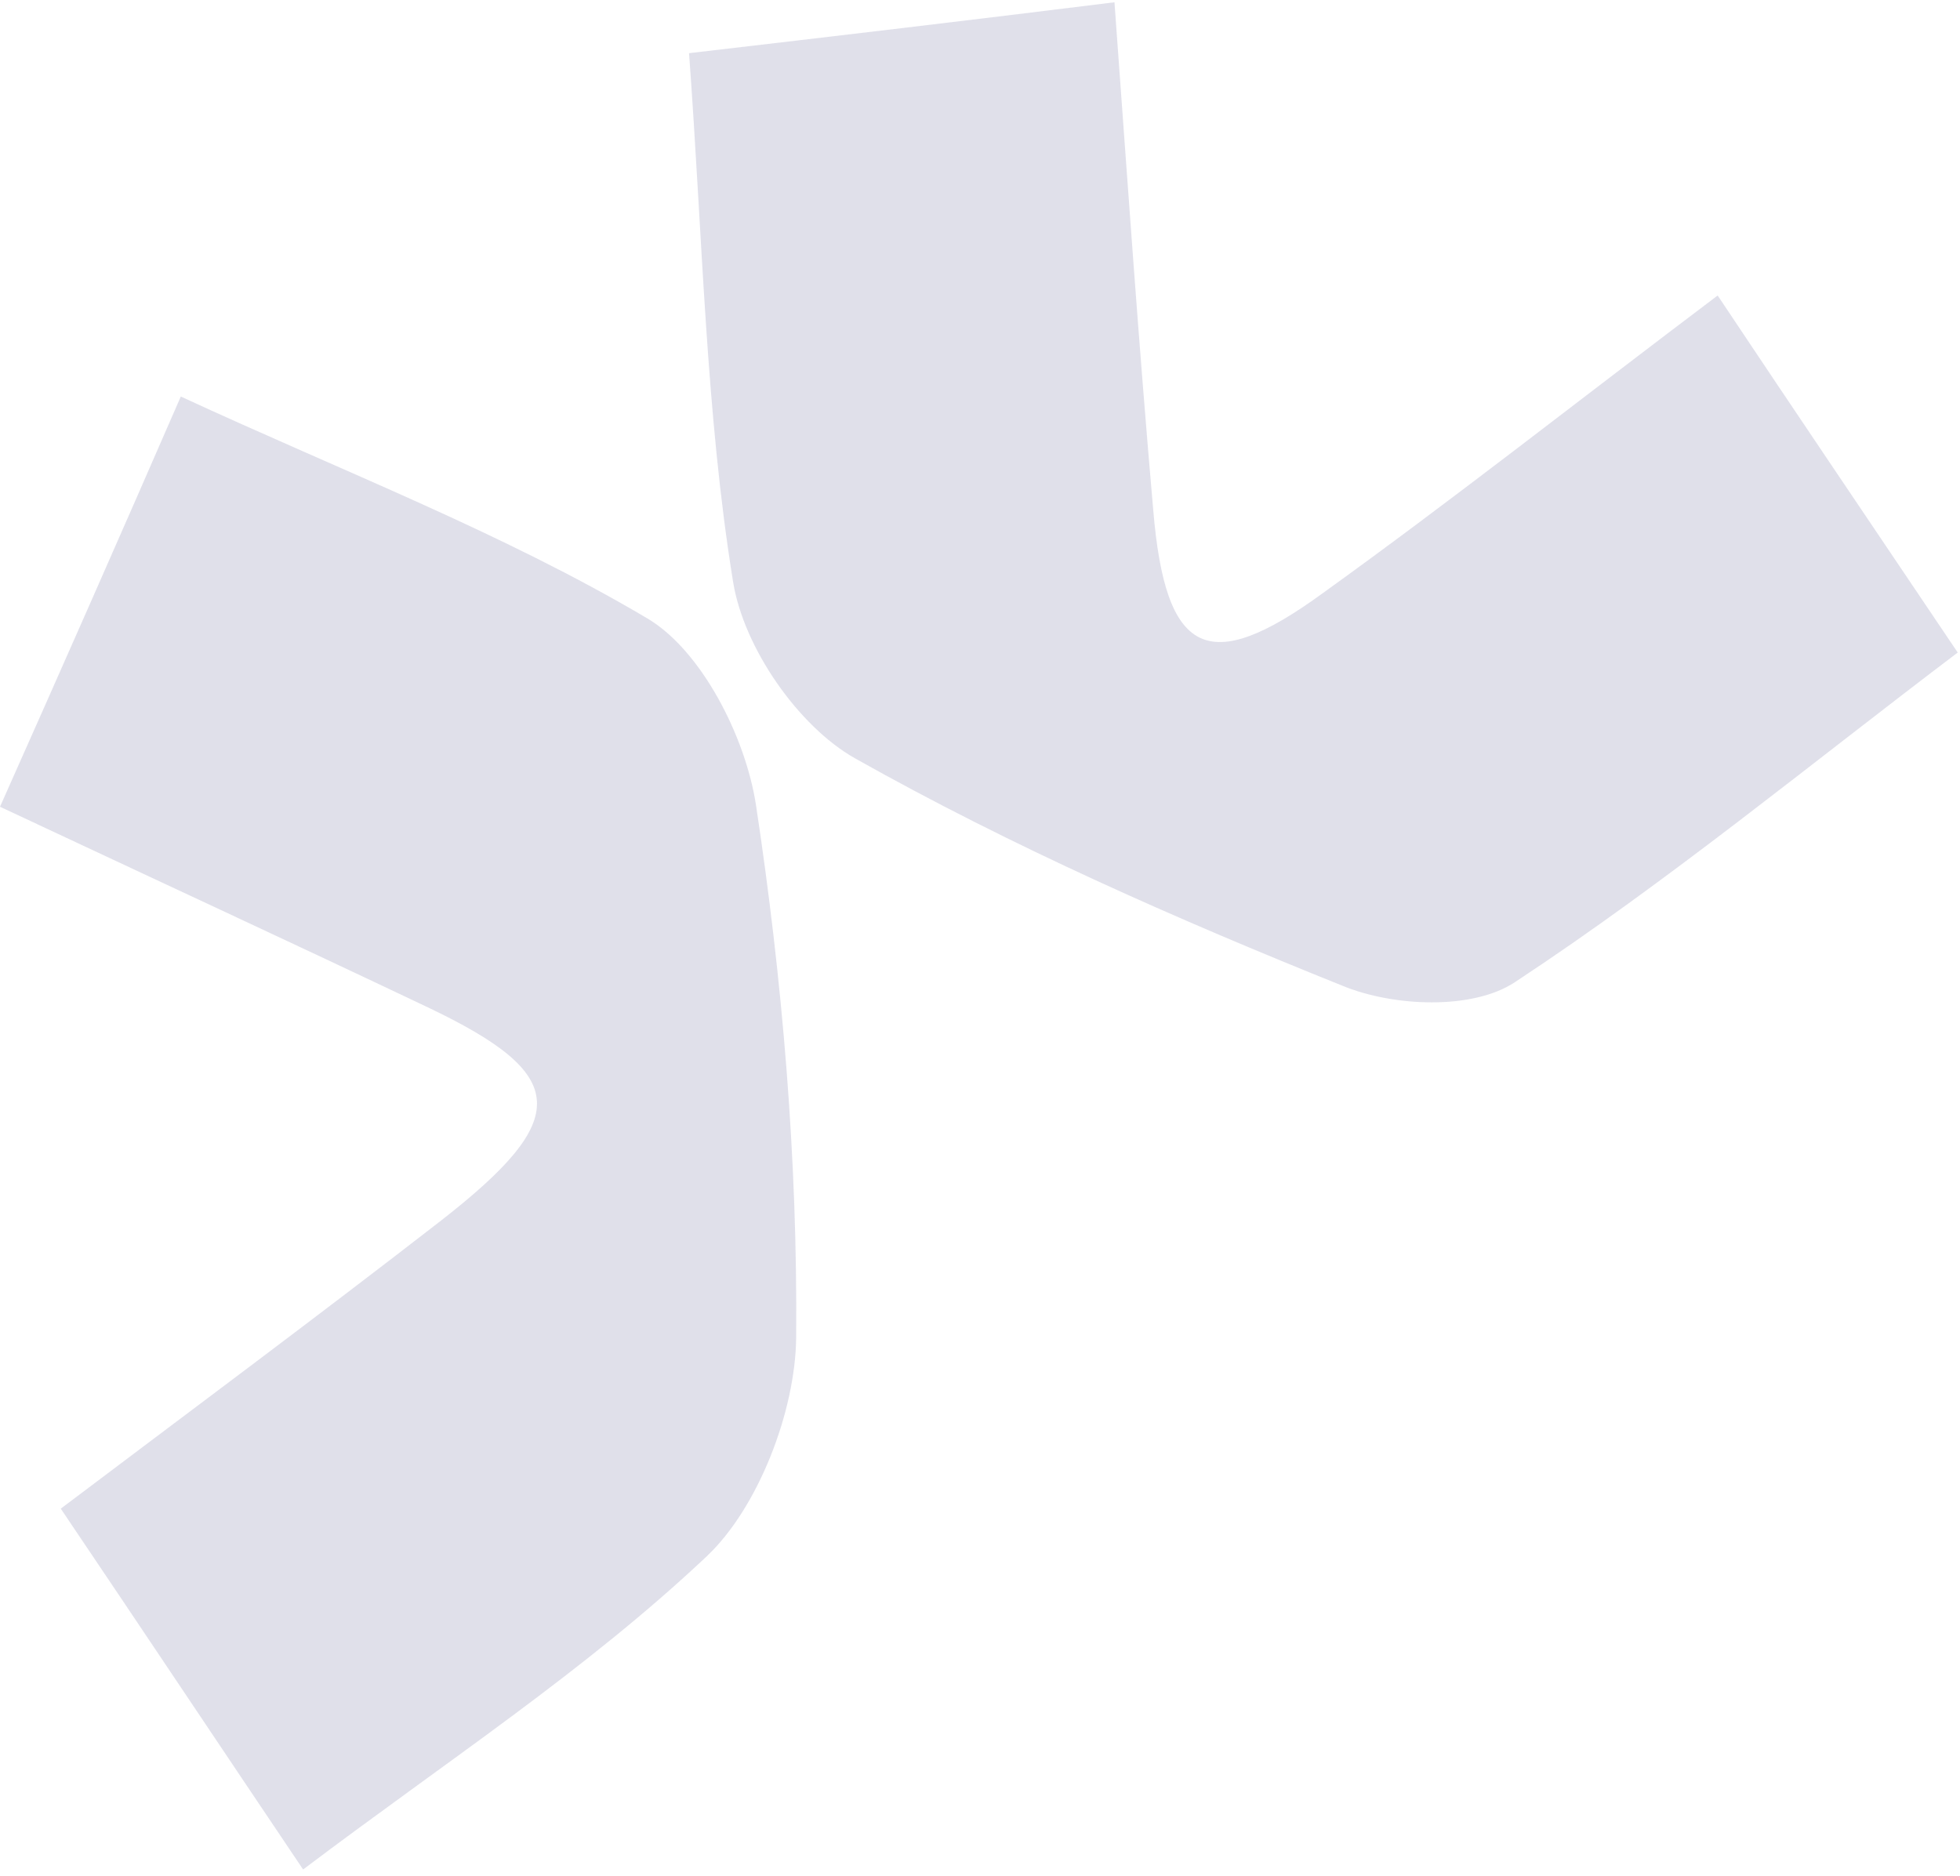 <svg xmlns="http://www.w3.org/2000/svg" width="258" height="247" viewBox="0 0 258 247" fill="none"><g opacity="0.15"><path d="M0 106.2C19.6 115.4 38 123.9 56.3 132.6C75 141.5 75.4 147.2 57.9 160.8C41.4 173.6 24.7 186 8 198.6C19.6 215.8 29.4 230.5 39.9 246.1C58.7 231.9 77.1 219.9 93 204.9C99.8 198.5 104.7 185.8 104.8 176.1C105 152.6 103 129 99.5 105.9C98.1 96.9 92.3 85.6 85.2 81.4C66.1 70.1 45.2 62.1 23.8 52.2C15.7 70.8 8.2 87.8 0 106.2Z" fill="#2E2E75"></path><path d="M90.7 7C92.5 31.4 92.9 54.4 96.5 76.6C97.9 85.3 105.1 95.6 112.5 99.8C133.1 111.4 154.9 121 176.8 129.8C183.4 132.5 193.8 133 199.4 129.3C219.6 116 238.4 100.5 257.7 85.9C246.6 69.4 236.7 54.8 226.1 38.9C207.8 52.7 191.2 65.8 174.1 78.1C159 89.1 153.4 86.3 151.8 67.1C149.9 45.4 148.4 23.6 146.7 0.3C127.4 2.7 110.4 4.7 90.7 7Z" fill="#2E2E75"></path></g></svg>